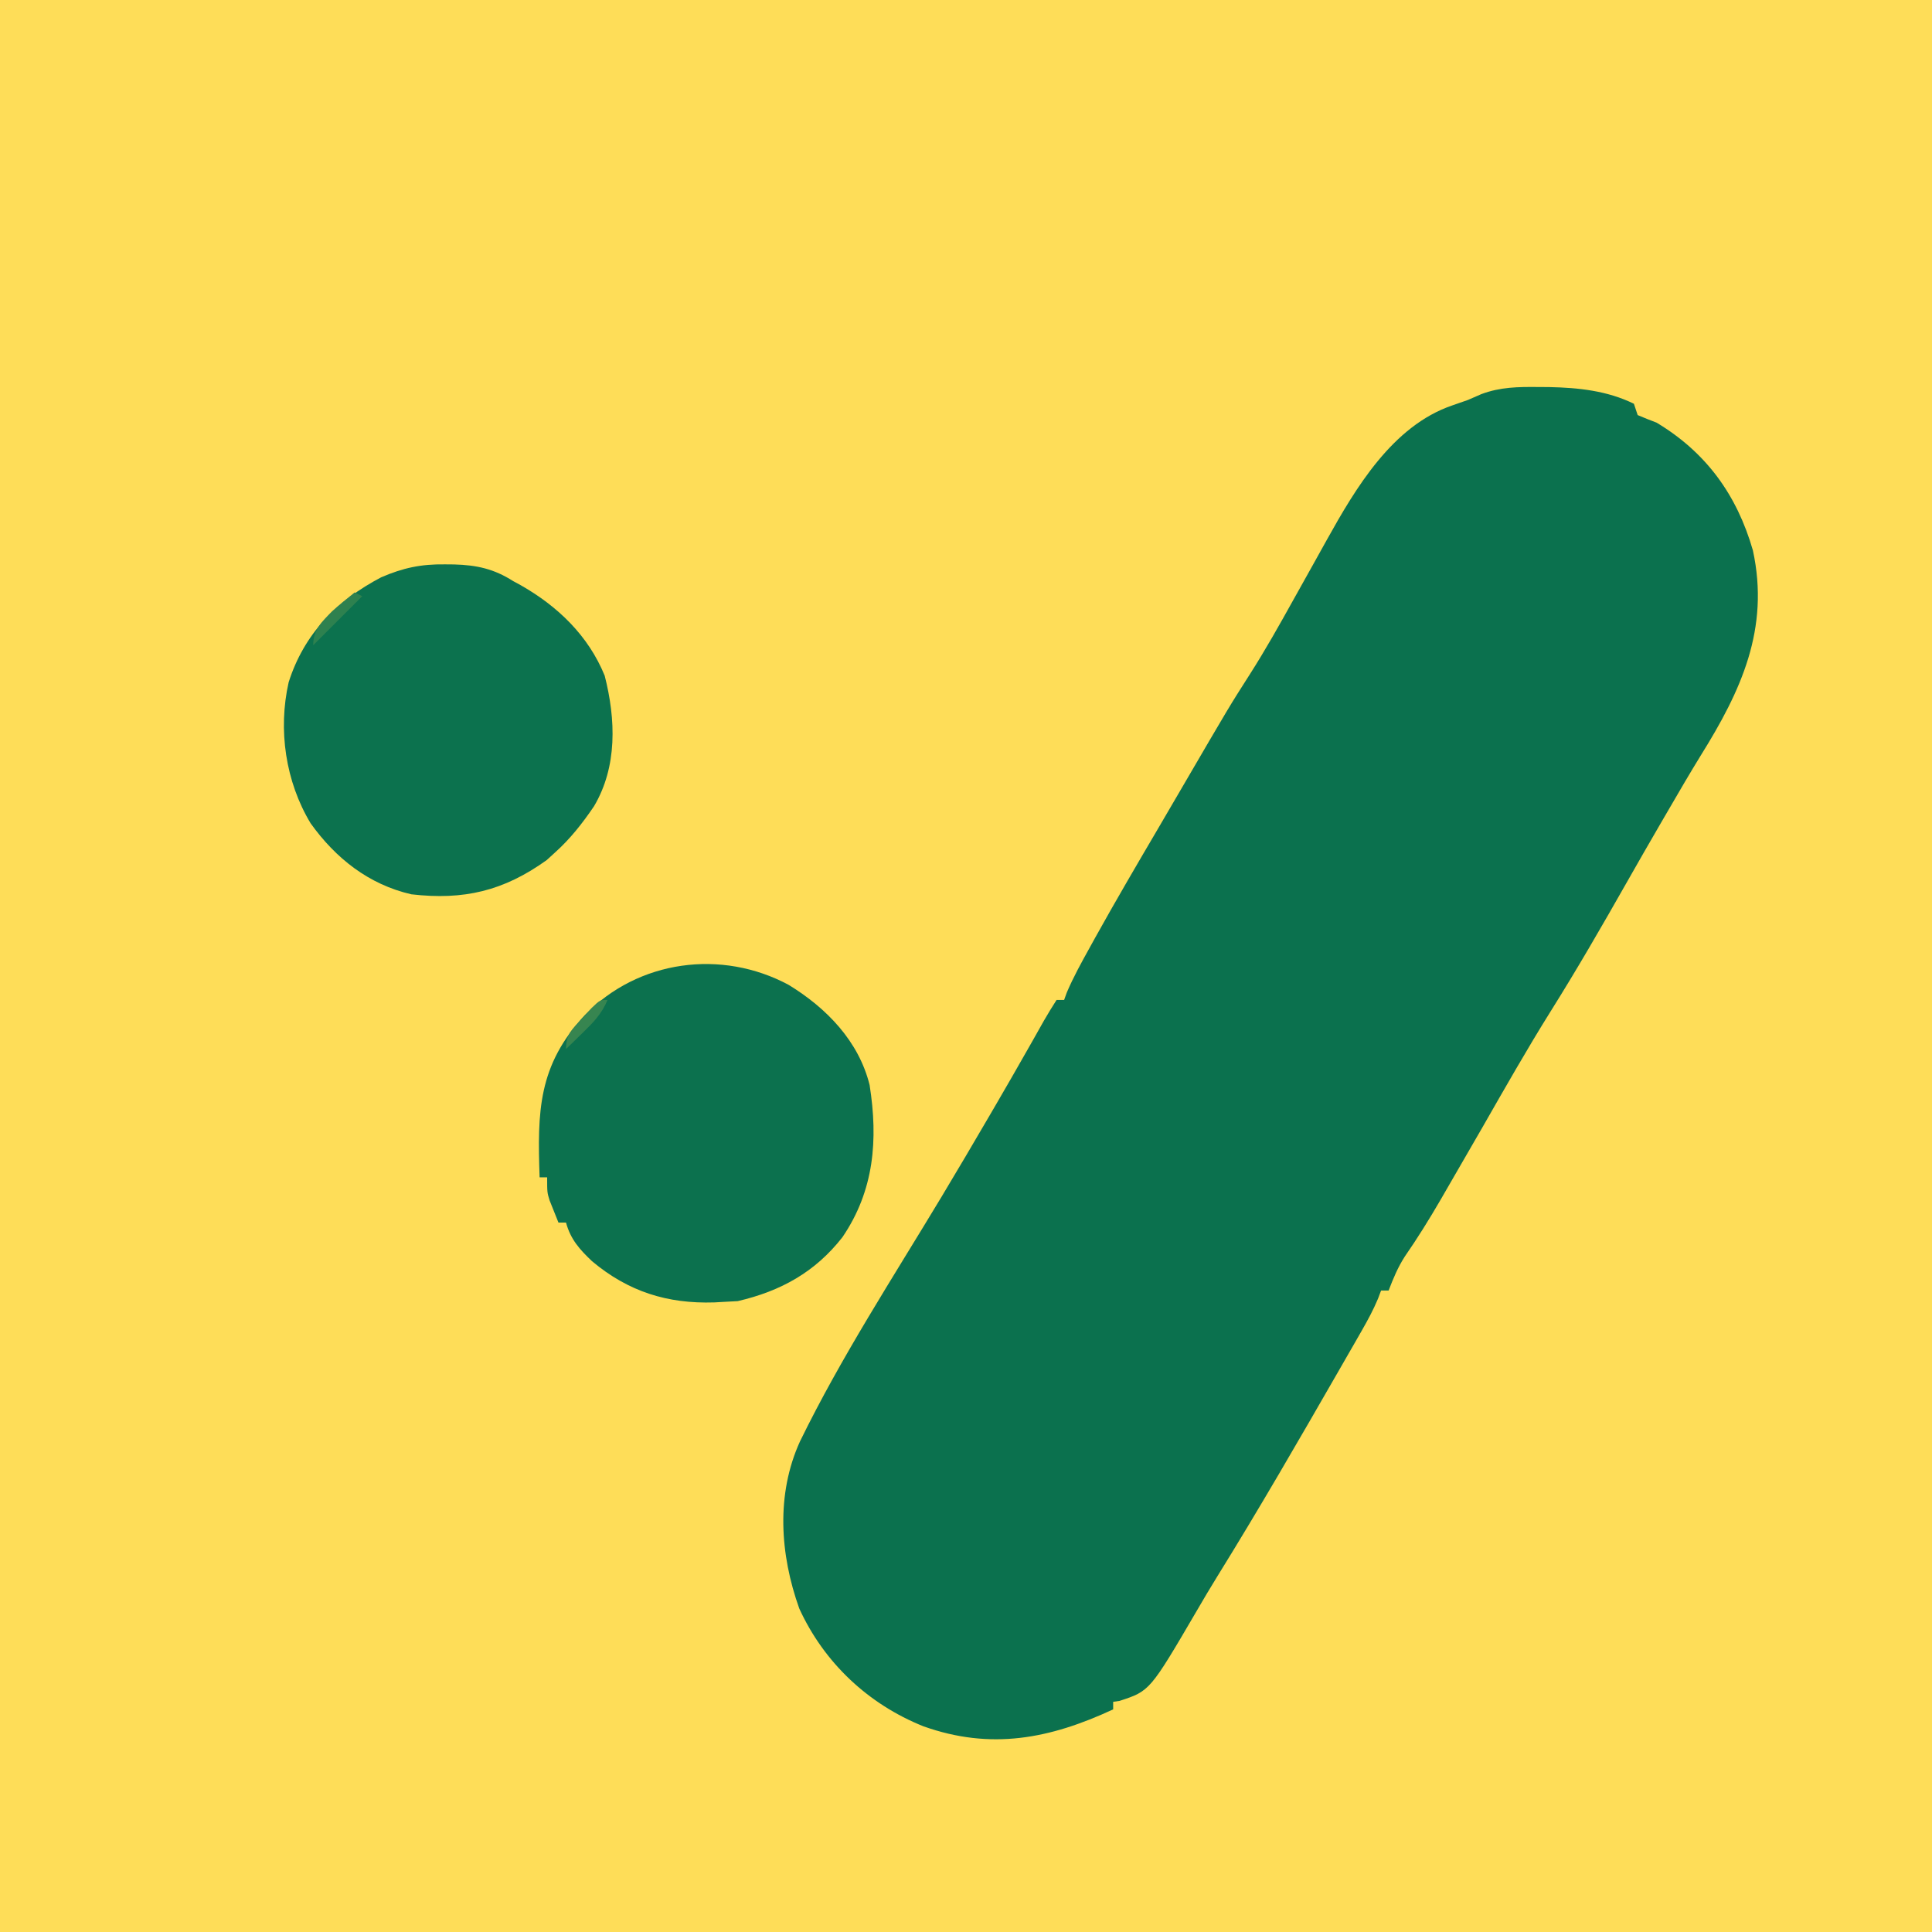 <?xml version="1.0" encoding="UTF-8"?>
<svg version="1.1" xmlns="http://www.w3.org/2000/svg" width="512" height="512">
<path d="M0 0 C168.96 0 337.92 0 512 0 C512 168.96 512 337.92 512 512 C343.04 512 174.08 512 0 512 C0 343.04 0 174.08 0 0 Z " fill="#FEDD58" transform="translate(0,0)"/>
<path d="M0 0 C0.962 0.005 1.924 0.011 2.915 0.016 C10.681 0.181 18.296 0.973 25.375 4.438 C25.705 5.428 26.035 6.418 26.375 7.438 C28.025 8.145 29.696 8.803 31.375 9.438 C44.508 17.317 52.665 28.569 56.906 43.278 C61.426 64.073 53.752 80.562 43.081 97.67 C40.179 102.377 37.403 107.157 34.625 111.938 C34.046 112.93 33.468 113.922 32.872 114.944 C29.68 120.429 26.518 125.93 23.387 131.449 C16.86 142.948 10.268 154.373 3.236 165.574 C-3.029 175.596 -8.852 185.872 -14.726 196.127 C-17.863 201.595 -21.021 207.05 -24.188 212.5 C-24.747 213.468 -25.306 214.437 -25.883 215.435 C-28.87 220.572 -31.974 225.569 -35.356 230.457 C-37.192 233.323 -38.409 236.263 -39.625 239.438 C-40.285 239.438 -40.945 239.438 -41.625 239.438 C-41.891 240.147 -42.157 240.857 -42.431 241.588 C-43.673 244.552 -45.125 247.244 -46.723 250.031 C-47.665 251.679 -47.665 251.679 -48.626 253.36 C-49.313 254.553 -50 255.745 -50.688 256.938 C-51.401 258.181 -52.115 259.424 -52.829 260.667 C-63.365 278.998 -73.941 297.322 -85.082 315.293 C-86.898 318.228 -88.655 321.191 -90.387 324.176 C-102.899 345.568 -102.899 345.568 -110.91 348.184 C-111.759 348.309 -111.759 348.309 -112.625 348.438 C-112.625 349.098 -112.625 349.757 -112.625 350.438 C-129.408 358.254 -145.052 361.294 -162.922 354.922 C-177.51 349.074 -189.233 338.1 -195.816 323.703 C-200.93 309.376 -202.013 293.478 -195.625 279.438 C-184.715 257.076 -170.95 235.958 -158.138 214.655 C-153.834 207.486 -149.586 200.286 -145.375 193.062 C-144.802 192.081 -144.229 191.099 -143.639 190.087 C-140.858 185.31 -138.099 180.521 -135.375 175.711 C-134.867 174.819 -134.36 173.928 -133.837 173.009 C-132.884 171.334 -131.938 169.654 -130.999 167.971 C-129.93 166.094 -128.785 164.26 -127.625 162.438 C-126.965 162.438 -126.305 162.438 -125.625 162.438 C-125.393 161.794 -125.161 161.151 -124.922 160.488 C-123.174 156.378 -121.038 152.53 -118.875 148.625 C-118.149 147.311 -118.149 147.311 -117.409 145.97 C-111.953 136.149 -106.277 126.458 -100.583 116.774 C-98.483 113.196 -96.393 109.612 -94.305 106.027 C-81.768 84.528 -81.768 84.528 -76.438 76.188 C-72.273 69.668 -68.506 62.949 -64.75 56.188 C-62.951 52.965 -61.151 49.744 -59.349 46.523 C-58.242 44.541 -57.137 42.557 -56.038 40.57 C-48.377 26.811 -38.618 10.289 -22.75 4.875 C-22.154 4.667 -21.559 4.46 -20.945 4.246 C-20.18 3.979 -19.414 3.712 -18.625 3.438 C-17.439 2.922 -16.253 2.406 -15.031 1.875 C-10.044 0.008 -5.279 -0.056 0 0 Z " fill="#0B714E" transform="translate(407.625,102.562)"/>
<path d="M0 0 C10.055 6.141 18.586 14.937 21.457 26.547 C23.74 41.067 22.672 54.507 14.25 66.875 C7.034 76.107 -2.075 81.16 -13.5 83.812 C-15.232 83.905 -15.232 83.905 -17 84 C-17.892 84.05 -18.784 84.101 -19.703 84.152 C-32.151 84.551 -42.51 81.283 -52.109 73.23 C-55.383 70.126 -57.783 67.461 -59 63 C-59.66 63 -60.32 63 -61 63 C-61.508 61.753 -62.006 60.503 -62.5 59.25 C-62.778 58.554 -63.057 57.858 -63.344 57.141 C-64 55 -64 55 -64 51 C-64.66 51 -65.32 51 -66 51 C-66.601 33.544 -66.43 21.346 -54 8 C-39.844 -6.638 -17.753 -9.529 0 0 Z " fill="#0C714E" transform="translate(209,261)"/>
<path d="M0 0 C1.188 0.01 1.188 0.01 2.4 0.021 C8.396 0.186 12.952 1.181 18.062 4.438 C18.708 4.788 19.354 5.139 20.02 5.5 C29.914 11.12 37.996 18.924 42.312 29.5 C45.261 41.05 45.709 53.601 39.48 64.105 C36.403 68.644 33.162 72.77 29.062 76.438 C28.011 77.397 28.011 77.397 26.938 78.375 C15.516 86.569 4.957 89.045 -8.938 87.438 C-20.246 84.825 -28.979 77.892 -35.621 68.625 C-42.277 57.565 -44.296 43.866 -41.441 31.242 C-37.367 18.406 -28.689 9.607 -16.938 3.438 C-11.09 0.91 -6.352 -0.085 0 0 Z " fill="#0C724E" transform="translate(117.938,149.562)"/>
<path d="M0 0 C-1.536 3.681 -3.782 5.988 -6.625 8.75 C-7.851 9.949 -7.851 9.949 -9.102 11.172 C-9.728 11.775 -10.355 12.378 -11 13 C-11 8.893 -9.36 7.802 -6.625 4.812 C-5.813 3.911 -5.001 3.01 -4.164 2.082 C-2 0 -2 0 0 0 Z " fill="#378550" transform="translate(161,265)"/>
<path d="M0 0 C0.66 0.33 1.32 0.66 2 1 C-2.29 5.29 -6.58 9.58 -11 14 C-11 9.823 -8.77 7.863 -6 5 C-4.052 3.248 -2.057 1.626 0 0 Z " fill="#2E814F" transform="translate(94,157)"/>
</svg>
